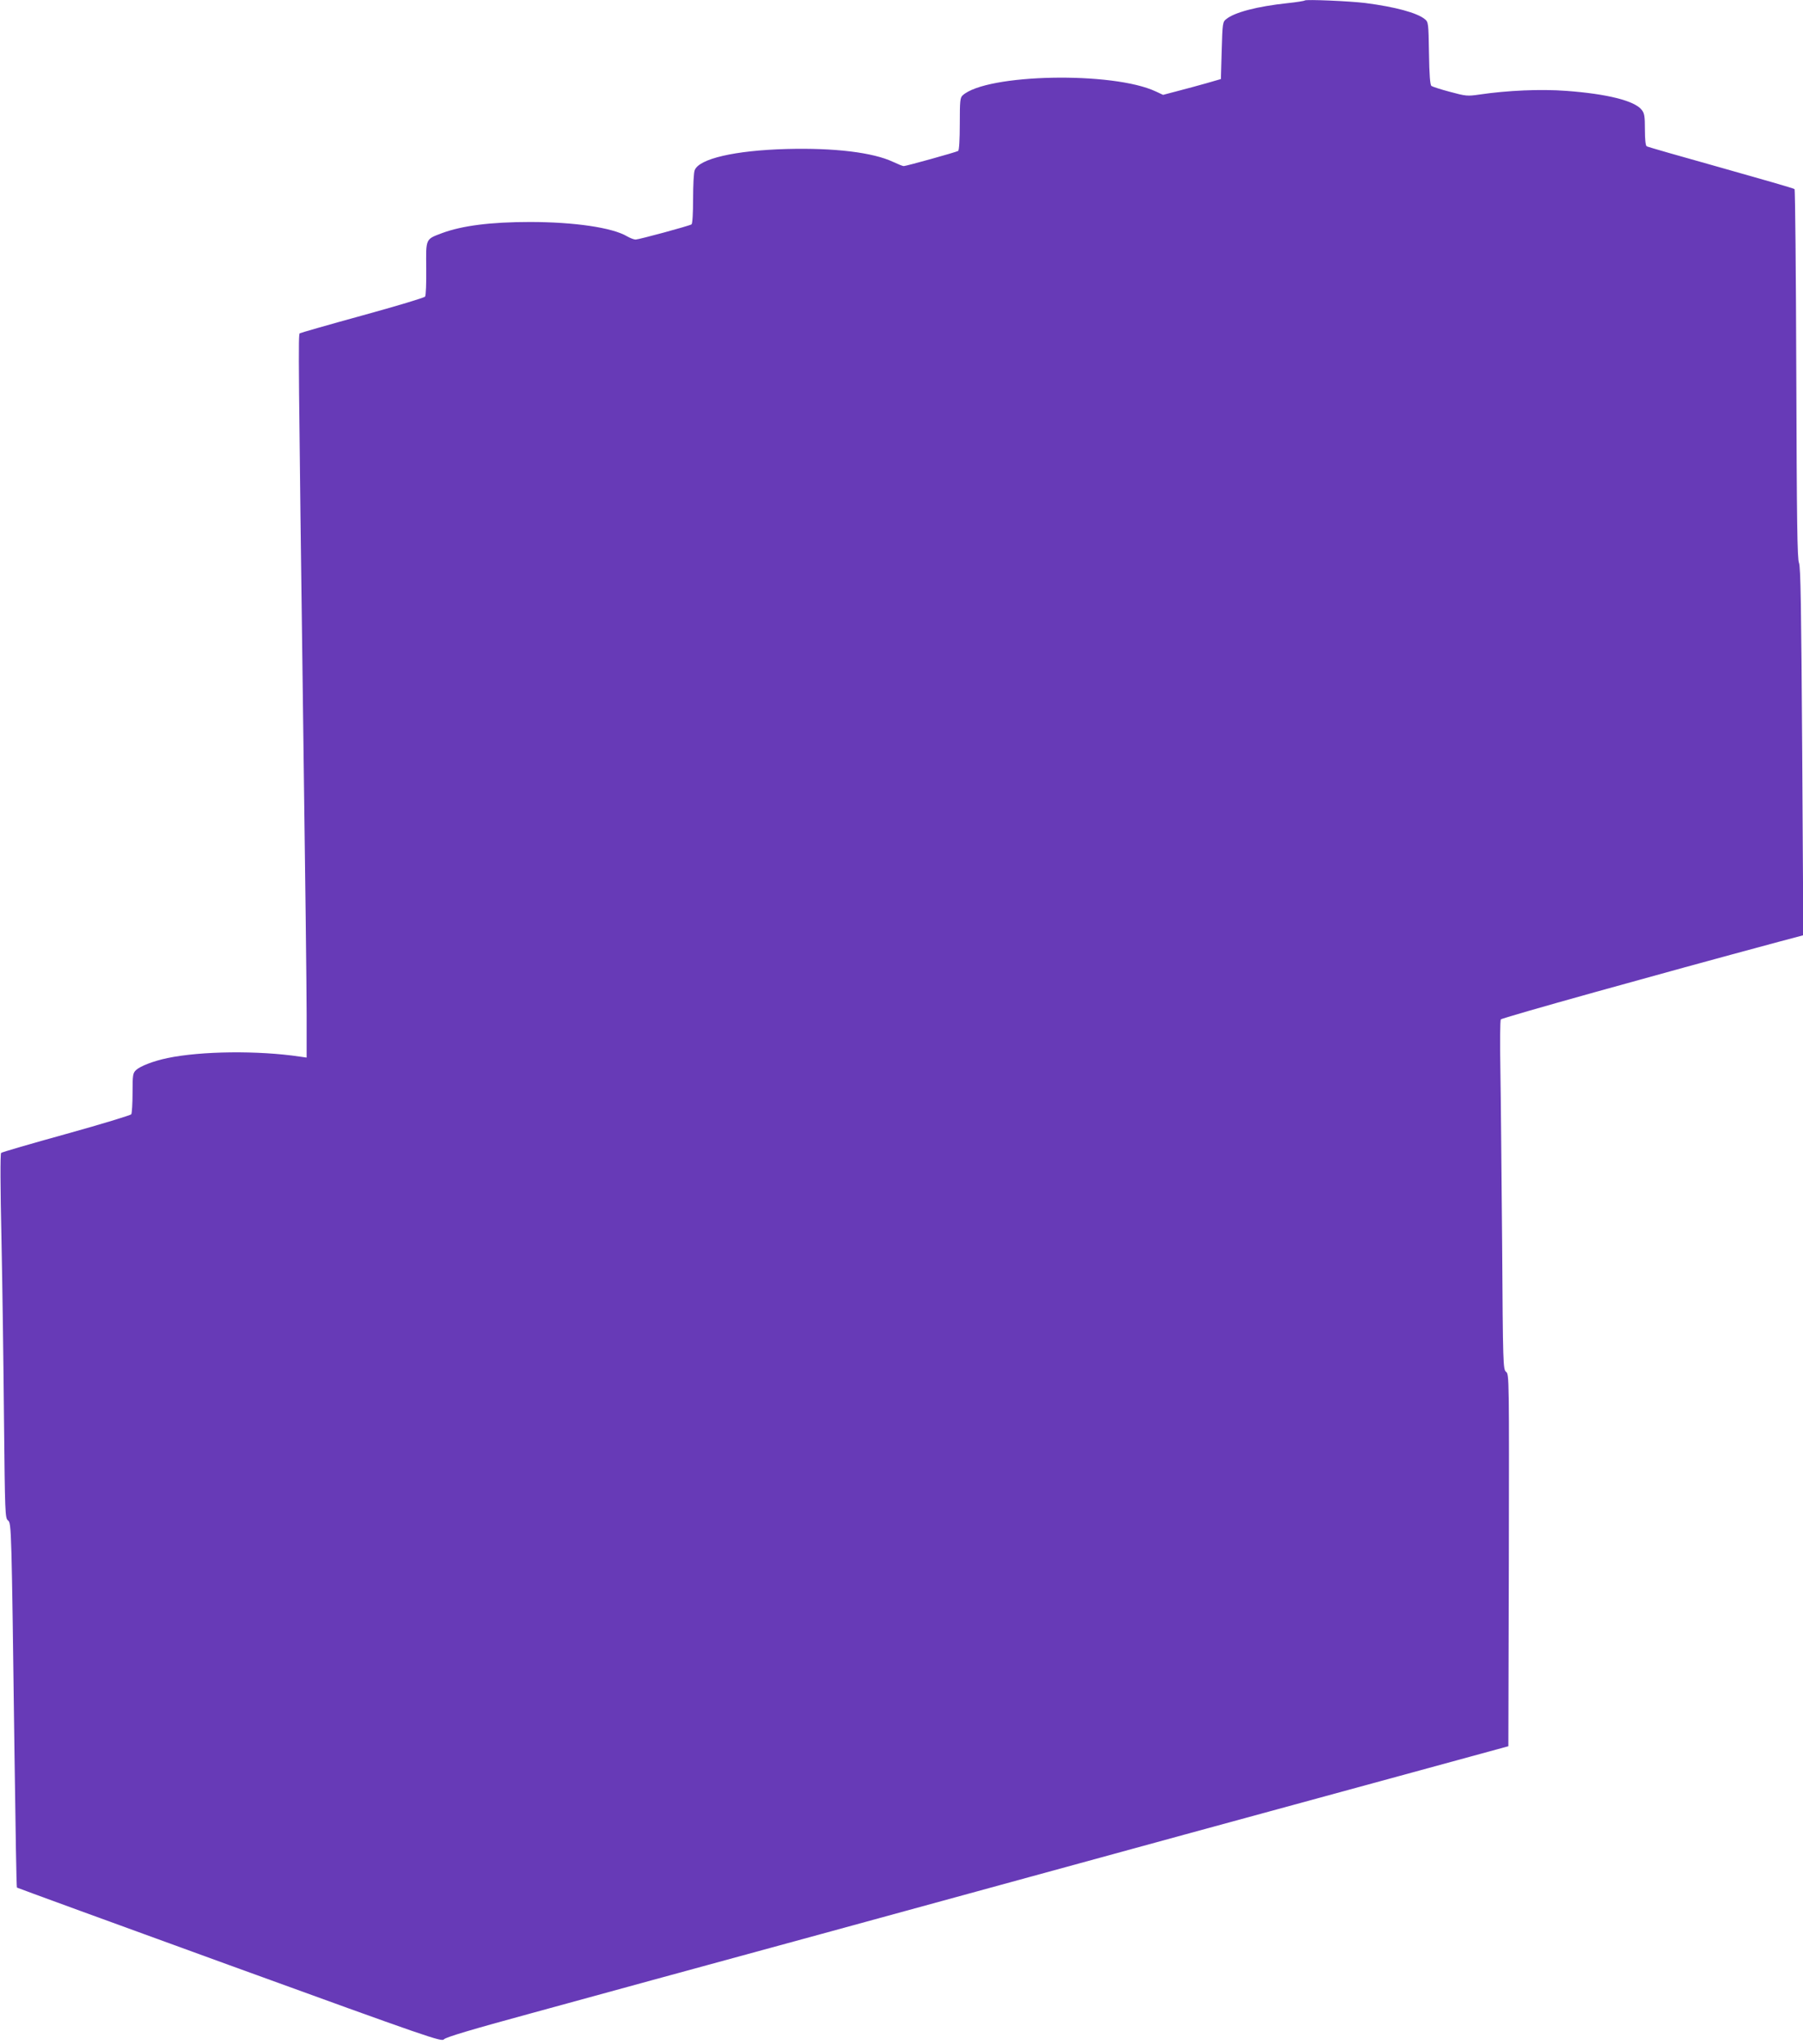 <?xml version="1.0" standalone="no"?>
<!DOCTYPE svg PUBLIC "-//W3C//DTD SVG 20010904//EN"
 "http://www.w3.org/TR/2001/REC-SVG-20010904/DTD/svg10.dtd">
<svg version="1.0" xmlns="http://www.w3.org/2000/svg"
 width="1129pt" height="1280pt" viewBox="0 0 1129 1280"
 preserveAspectRatio="xMidYMid meet">
<g transform="translate(0,1280) scale(0.1,-0.1)"
fill="#673ab7" stroke="none">
<path d="M8170 12797 c-3 -3 -52 -11 -110 -17 -187 -20 -330 -57 -382 -100
-22 -17 -23 -26 -28 -197 l-5 -178 -90 -26 c-49 -14 -131 -36 -181 -49 l-91
-24 -45 21 c-269 127 -1061 111 -1210 -24 -16 -14 -18 -35 -18 -179 0 -97 -4
-165 -10 -169 -13 -8 -326 -95 -341 -95 -7 0 -36 12 -66 26 -127 60 -370 89
-668 81 -324 -9 -548 -61 -575 -133 -6 -14 -10 -94 -10 -179 0 -90 -4 -156
-10 -160 -16 -10 -330 -95 -350 -95 -10 0 -34 9 -53 20 -92 55 -332 90 -609
90 -245 0 -425 -23 -551 -70 -103 -39 -100 -32 -98 -221 1 -90 -2 -169 -7
-176 -4 -7 -181 -60 -392 -118 -211 -58 -388 -109 -393 -112 -10 -6 -9 -144
23 -2563 11 -789 20 -1556 20 -1704 l0 -268 -42 6 c-261 39 -618 35 -829 -9
-87 -18 -170 -50 -197 -75 -20 -19 -22 -30 -22 -143 0 -67 -4 -127 -8 -134 -4
-6 -187 -62 -407 -123 -220 -61 -403 -114 -408 -119 -6 -6 -5 -220 2 -533 6
-288 13 -800 16 -1138 6 -589 7 -616 25 -630 22 -17 22 -39 41 -1480 6 -448
12 -817 15 -819 2 -2 601 -221 1331 -486 1261 -458 1329 -481 1343 -464 11 13
175 62 550 164 294 81 1111 304 1815 496 2005 549 2876 787 3615 988 l685 187
3 1165 c2 1141 2 1164 -17 1179 -19 15 -20 39 -25 805 -4 435 -8 925 -11 1090
-3 165 -2 306 3 312 6 10 992 285 1740 486 l154 41 -7 1150 c-6 916 -10 1157
-20 1181 -11 24 -14 260 -17 1182 -2 634 -7 1155 -11 1159 -3 4 -211 64 -460
134 -250 70 -460 130 -466 134 -7 5 -11 44 -11 105 0 83 -3 102 -20 123 -44
57 -216 100 -472 119 -162 12 -367 3 -544 -23 -76 -11 -85 -10 -185 17 -57 15
-109 32 -116 37 -8 7 -13 69 -15 205 -3 189 -4 195 -26 213 -49 40 -186 77
-372 101 -96 12 -372 24 -380 16z"/>
</g>
</svg>
